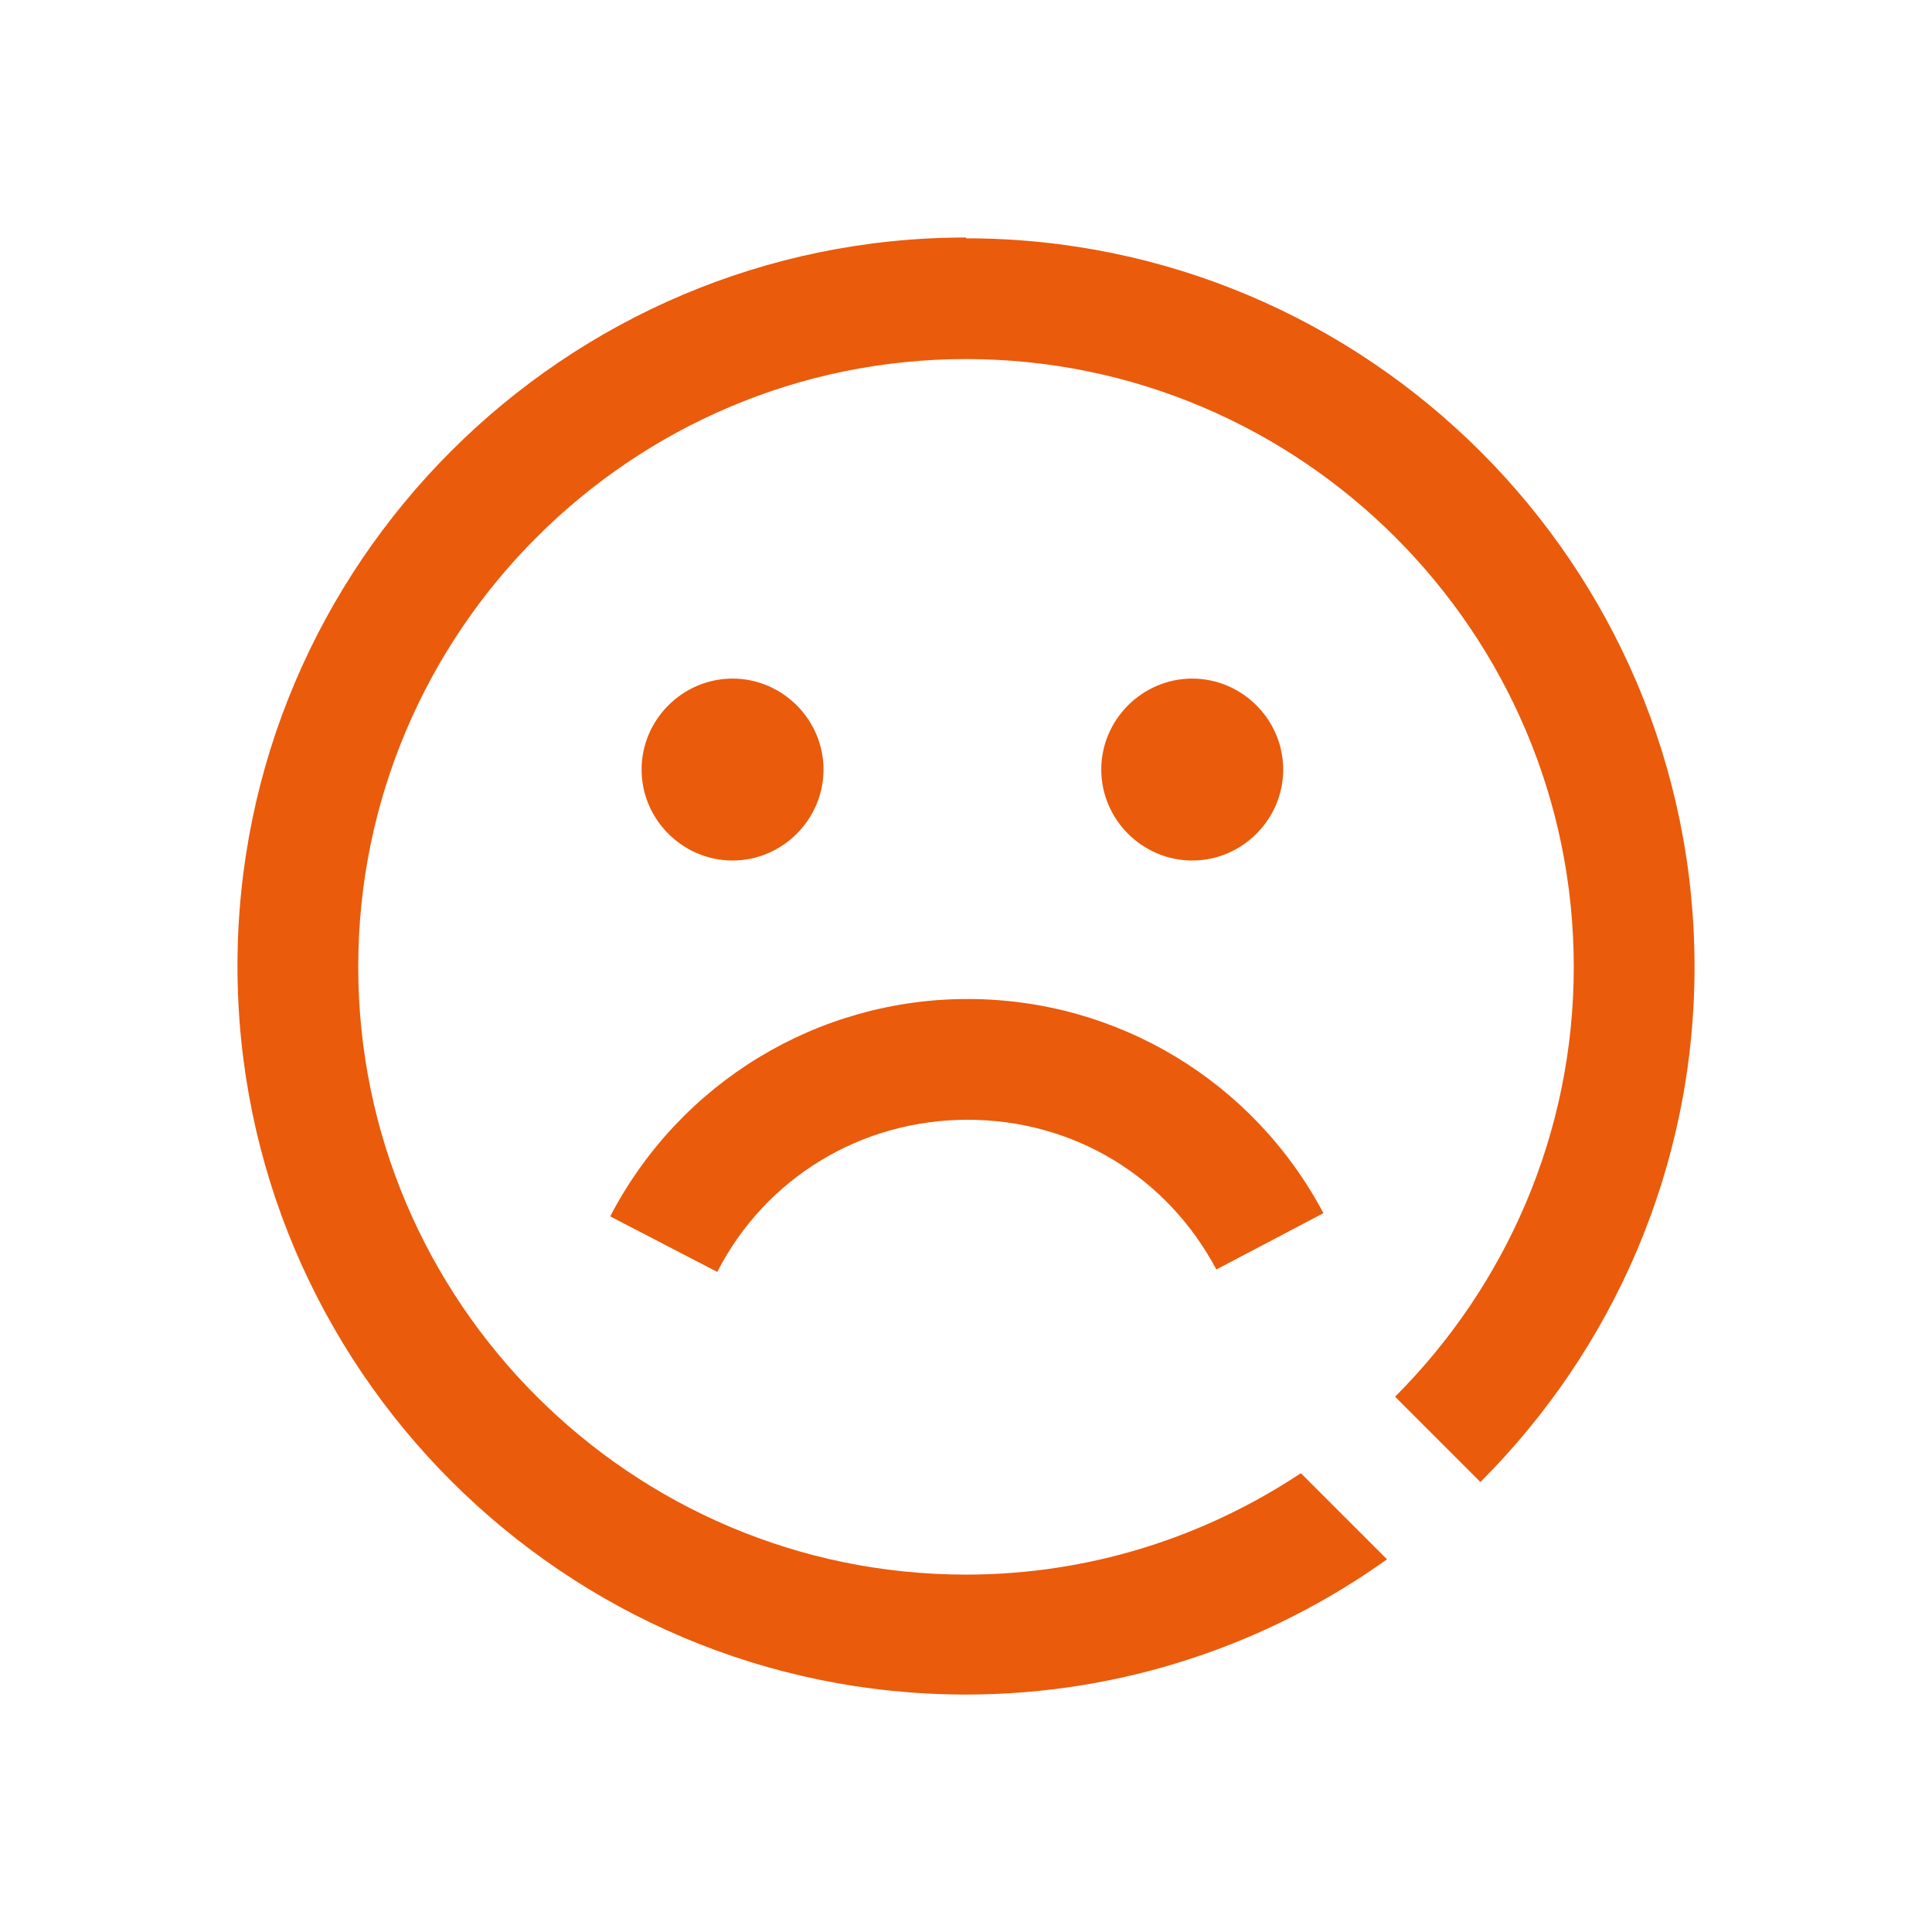 <svg width="72" height="72" viewBox="0 0 72 72" fill="none" xmlns="http://www.w3.org/2000/svg">
<path d="M36 8.851C21.03 8.851 8.85 21.031 8.85 36.001C8.85 50.971 21.03 63.151 36 63.151C41.85 63.151 47.28 61.261 51.69 58.111L48.48 54.901C44.91 57.271 40.62 58.681 36 58.681C23.52 58.681 13.35 48.511 13.35 36.031C13.35 23.551 23.52 13.381 36 13.381C48.48 13.381 58.65 23.551 58.65 36.031C58.65 42.271 56.1 47.941 51.99 52.051L55.17 55.231C60.09 50.311 63.15 43.531 63.15 36.031C63.15 21.061 50.97 8.881 36 8.881V8.851Z" fill="#EA5B0C"/>
<path d="M26.73 47.401C28.53 43.891 32.1 41.73 36.06 41.73C40.02 41.73 43.5 43.861 45.33 47.31L49.32 45.211C46.71 40.291 41.64 37.23 36.06 37.23C30.48 37.23 25.35 40.321 22.74 45.331L26.73 47.401Z" fill="#EA5B0C"/>
<path d="M47.821 28.679C47.821 26.819 46.291 25.289 44.431 25.289C42.571 25.289 41.041 26.819 41.041 28.679C41.041 30.539 42.571 32.069 44.431 32.069C46.291 32.069 47.821 30.539 47.821 28.679Z" fill="#EA5B0C"/>
<path d="M30.69 28.679C30.69 26.819 29.16 25.289 27.3 25.289C25.44 25.289 23.91 26.819 23.91 28.679C23.91 30.539 25.44 32.069 27.3 32.069C29.16 32.069 30.69 30.539 30.69 28.679Z" fill="#EA5B0C"/>
</svg>
